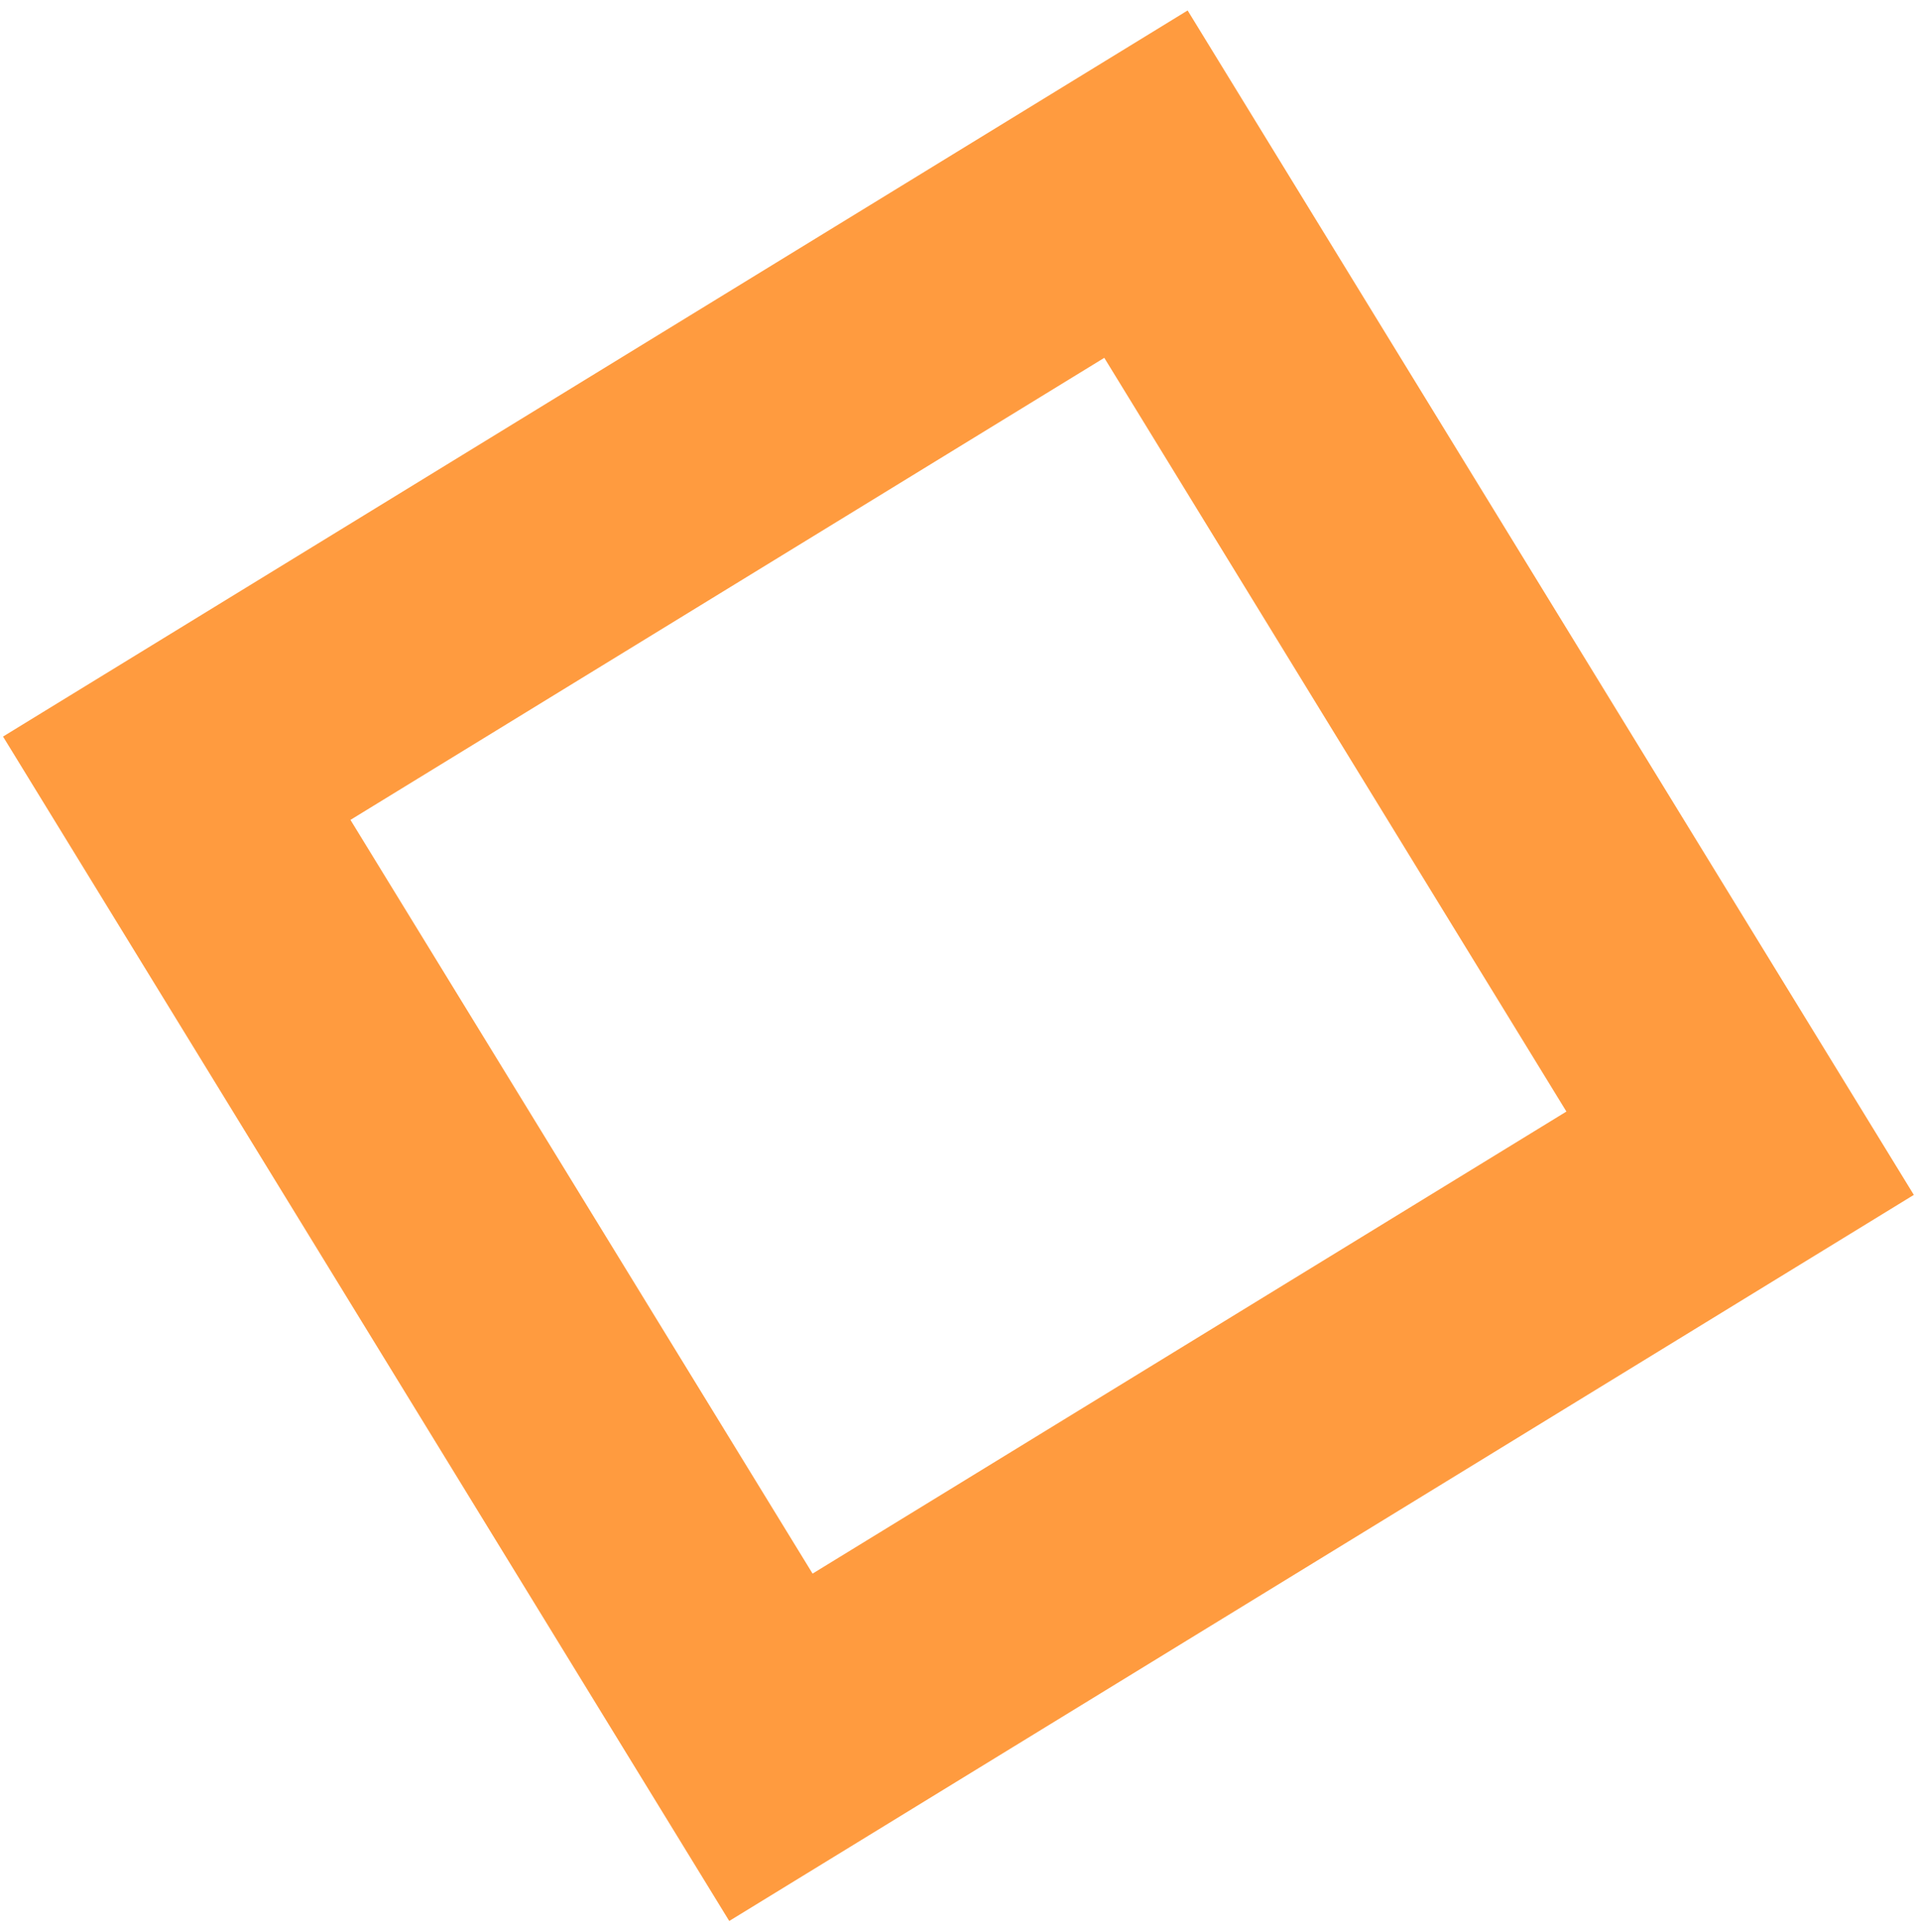 <?xml version="1.0" encoding="UTF-8"?> <svg xmlns="http://www.w3.org/2000/svg" width="152" height="153" viewBox="0 0 152 153" fill="none"> <rect x="13.992" y="61.619" width="90" height="90" transform="rotate(-31.51 13.992 61.619)" stroke="#FF9B3F" stroke-width="20"></rect> </svg> 